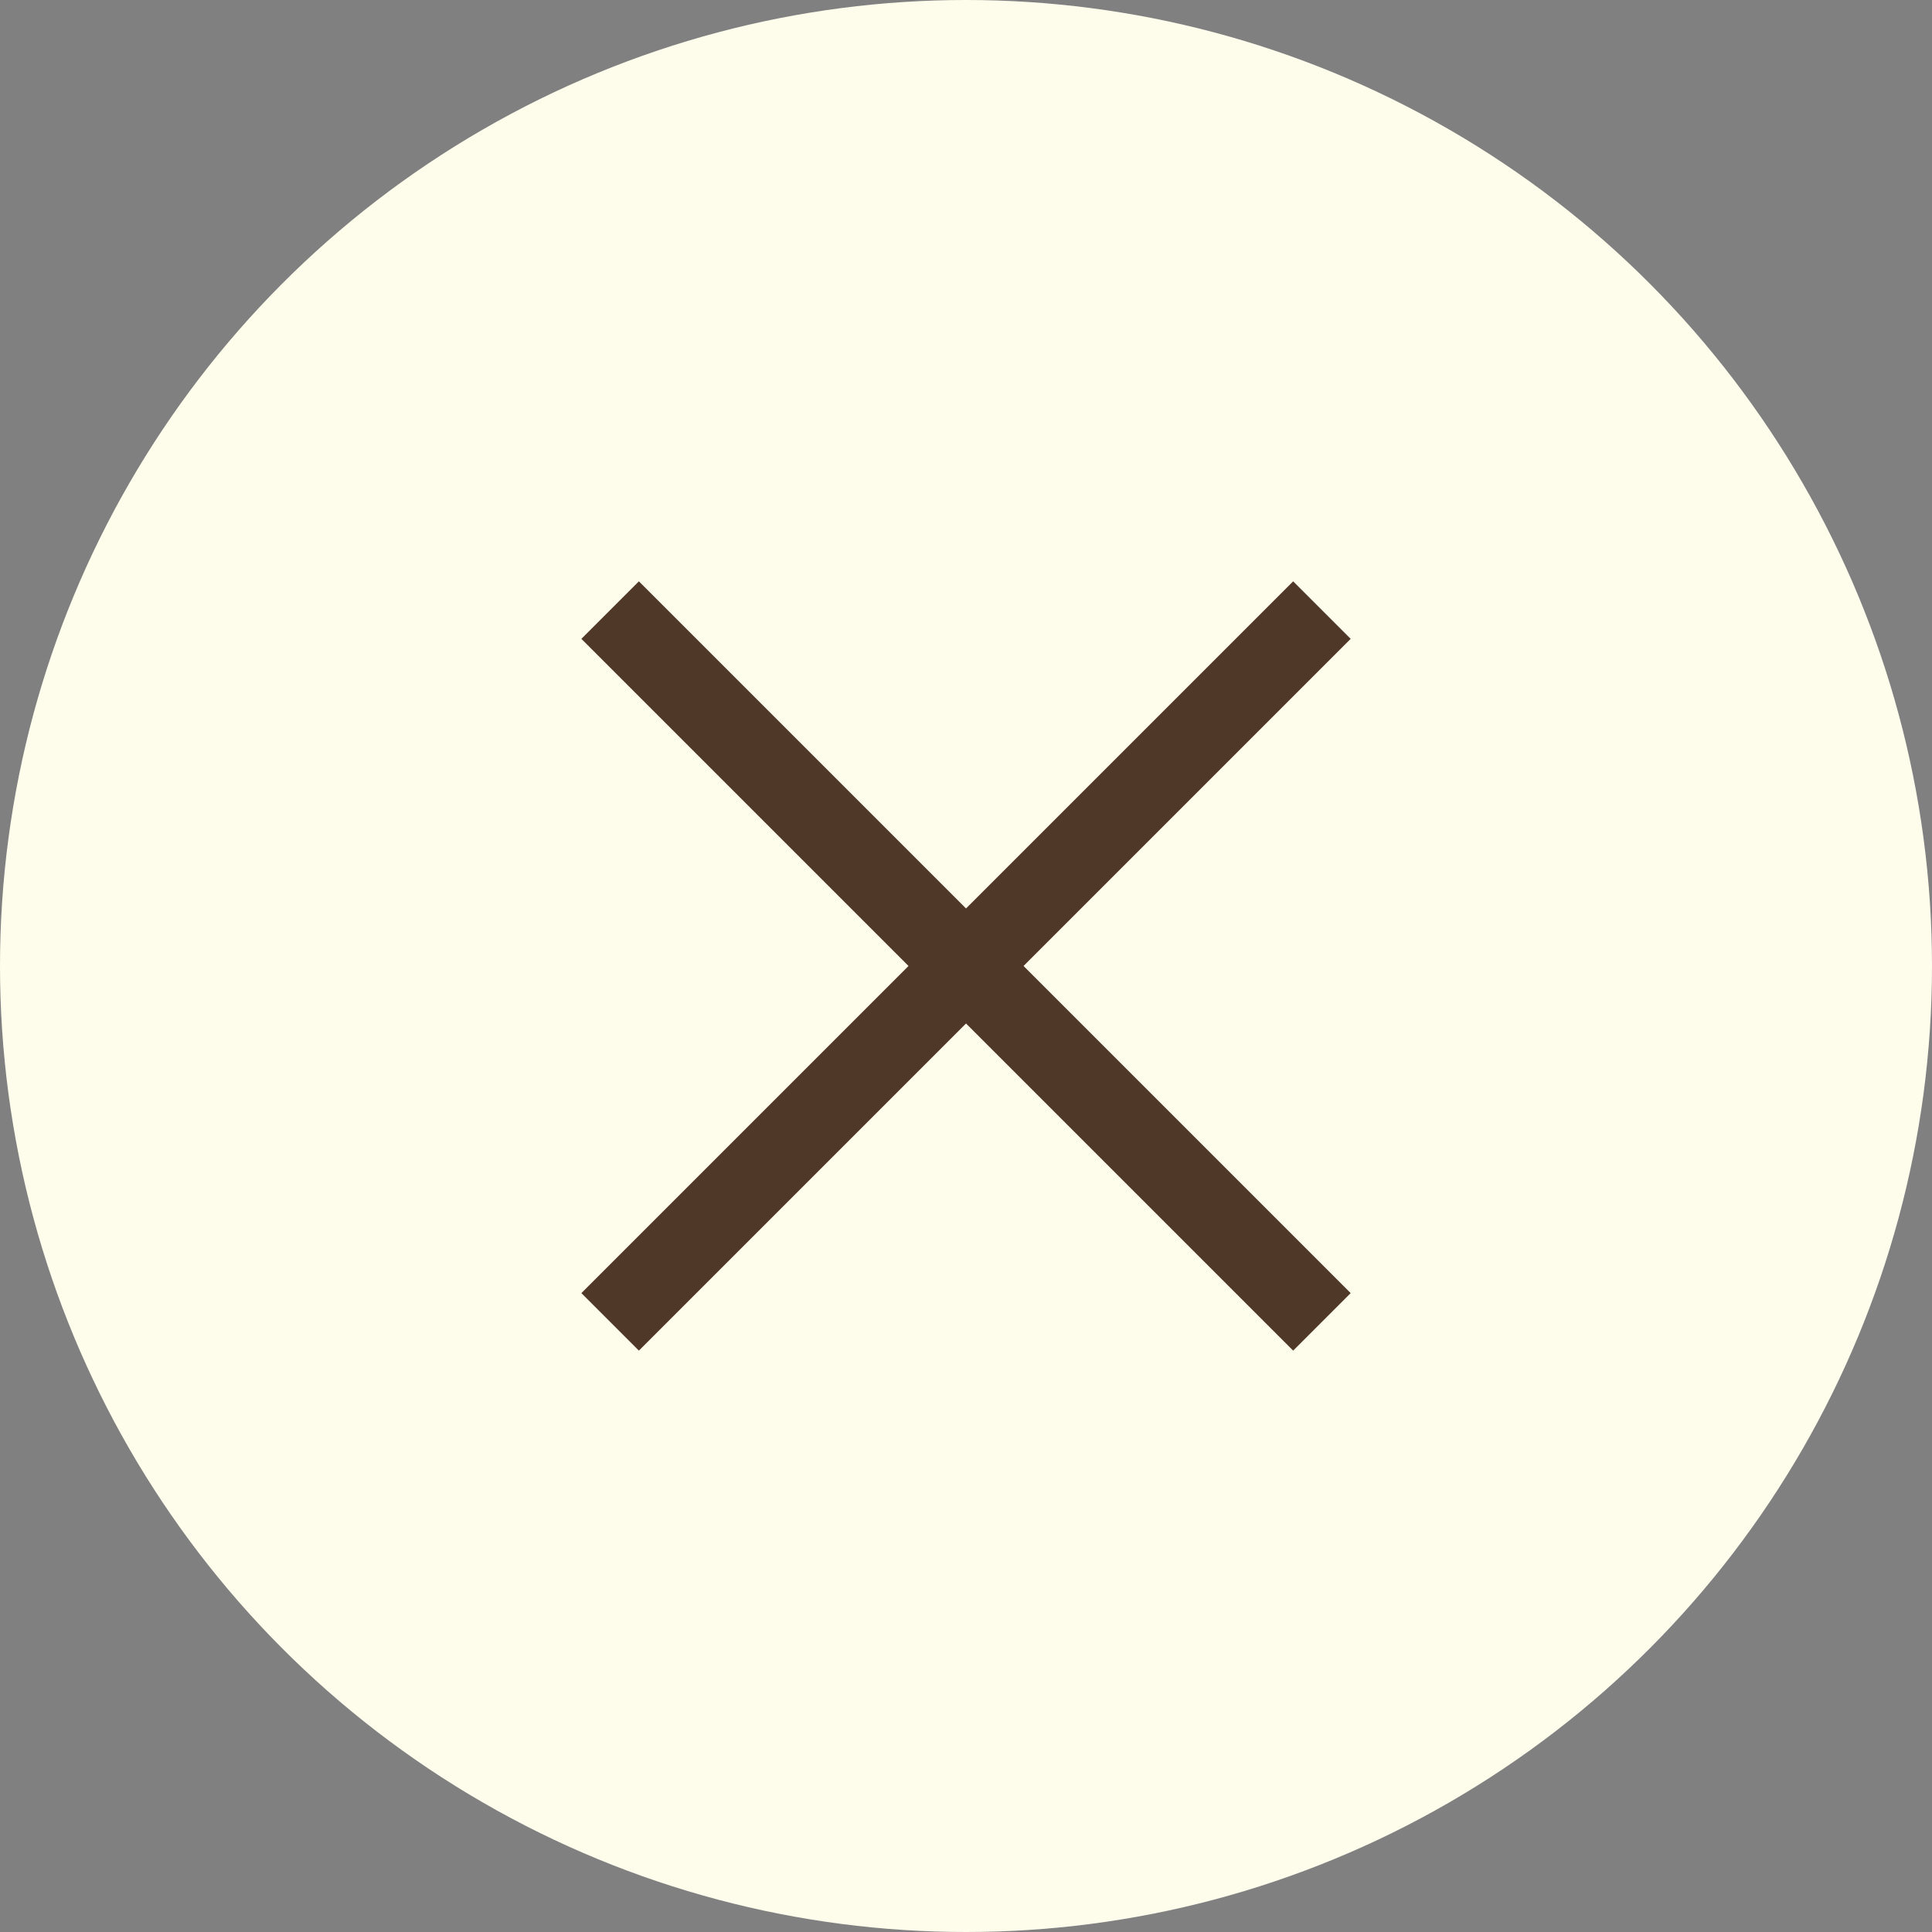 <svg xmlns="http://www.w3.org/2000/svg" width="38" height="38" viewBox="0 0 38 38">
  <rect x="0" y="0" width="38" height="38" fill="#808080" stroke="none"/>
  <g id="グループ_6103" data-name="グループ 6103" transform="translate(-382 -27)">
    <circle id="楕円形_1672" data-name="楕円形 1672" cx="19" cy="19" r="19" transform="translate(382 27)" fill="#fefdec"/>
    <g id="グループ_6064" data-name="グループ 6064" transform="translate(1.79 -0.643)">
      <path id="パス_15546" data-name="パス 15546" d="M2703.645-3468.132l-14-14,1.131-1.131,14,14Z" transform="translate(-2298 3522.34)" fill="#4f3828"/>
      <path id="パス_15547" data-name="パス 15547" d="M2690.776-3468.132l-1.131-1.131,14-14,1.131,1.131Z" transform="translate(-2298 3522.34)" fill="#4f3828"/>
    </g>
  </g>
</svg>
